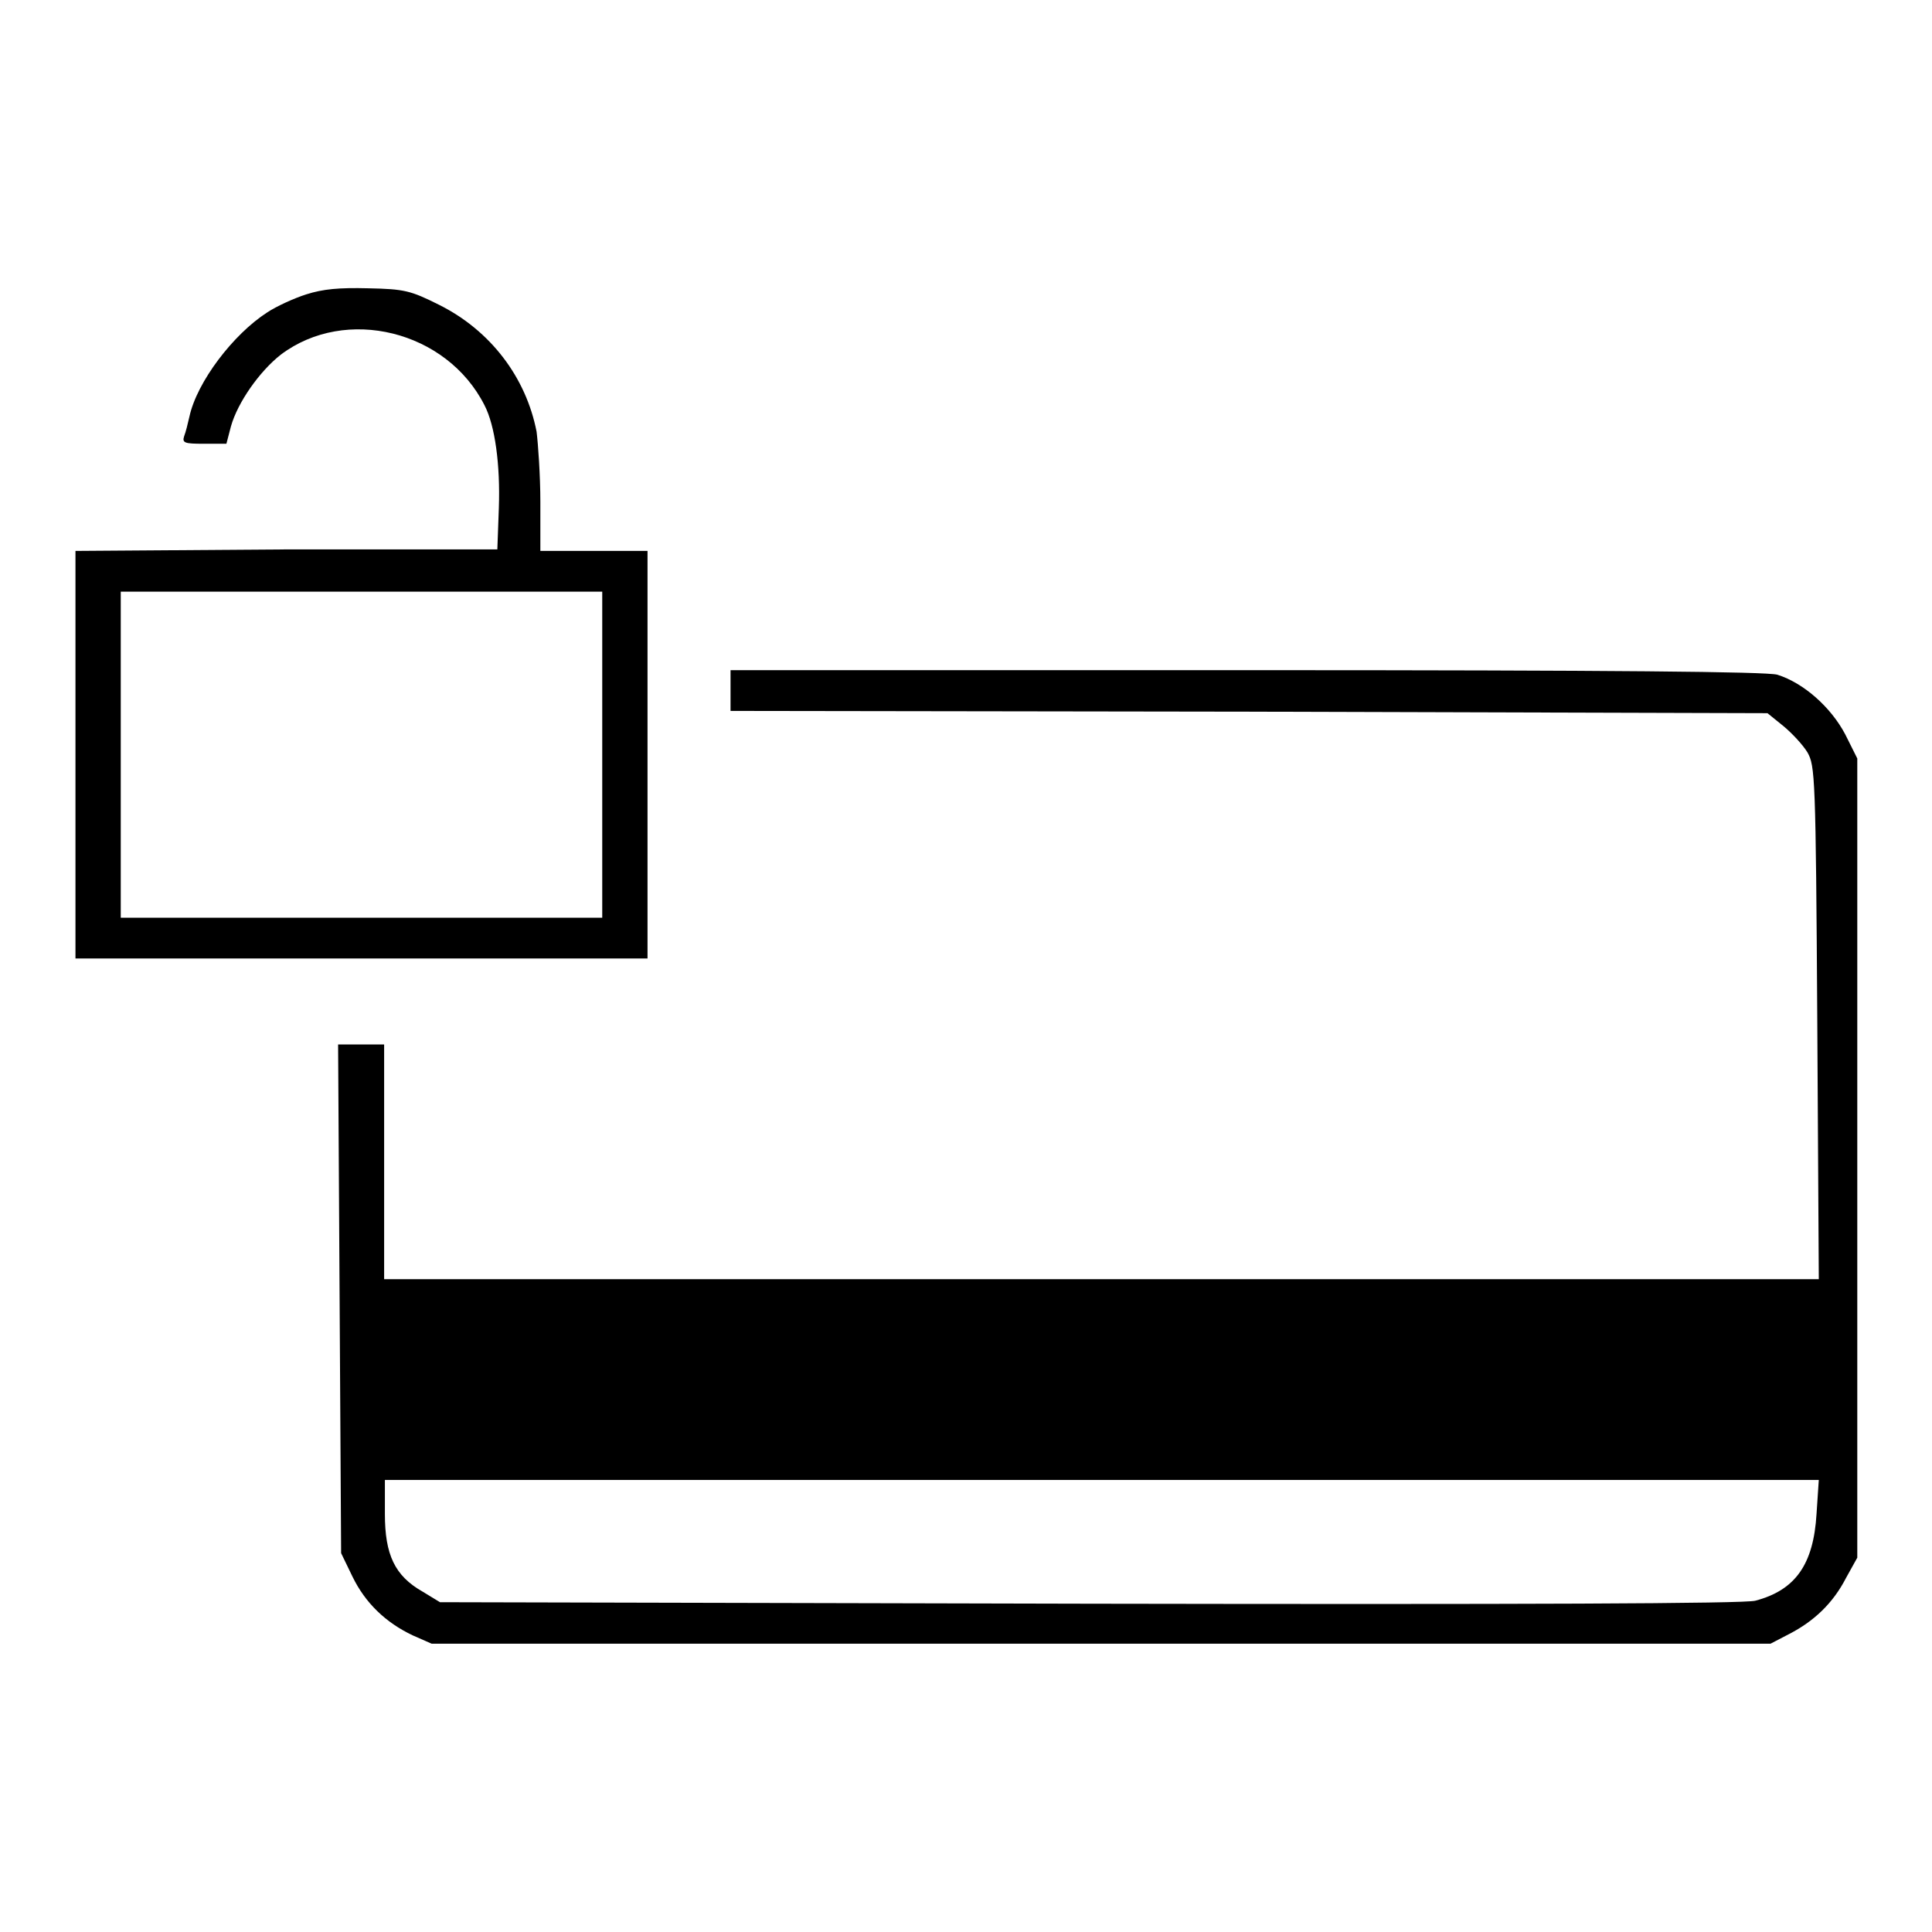 <?xml version="1.0" encoding="utf-8"?>
<!-- Svg Vector Icons : http://www.onlinewebfonts.com/icon -->
<!DOCTYPE svg PUBLIC "-//W3C//DTD SVG 1.1//EN" "http://www.w3.org/Graphics/SVG/1.1/DTD/svg11.dtd">
<svg version="1.1" xmlns="http://www.w3.org/2000/svg" xmlns:xlink="http://www.w3.org/1999/xlink" x="0px" y="0px" viewBox="0 0 256 256" enable-background="new 0 0 256 256" xml:space="preserve">
<g><g><g><path fill="#000000" d="M40.6,39c-1.6,0.5-4,1.6-5.2,2.4c-4.5,2.9-9.3,9.2-10.3,13.8c-0.2,0.9-0.5,2.1-0.7,2.6c-0.3,0.9,0.1,1,2.6,1H30l0.6-2.3c0.9-3.2,3.8-7.3,6.6-9.5c8.6-6.5,22-3.2,27,6.7c1.4,2.7,2.1,7.9,1.9,13.6l-0.2,5.5L38,72.8L10,73v27v27h37.9h37.9v-27V73h-7.1h-7.1v-6.5c0-3.5-0.3-7.7-0.5-9.3c-1.4-7.2-6.1-13.4-12.9-16.8c-3.8-1.9-4.6-2.1-9.4-2.2C44.9,38.1,42.8,38.3,40.6,39z M79.8,100v21.6H47.9H16V100V78.4h31.9h31.9V100z"/><path fill="#000000" d="M96.8,91.5v2.7l68.7,0.1l68.7,0.2l2.1,1.7c1.1,0.9,2.6,2.5,3.2,3.5c1,1.8,1.1,3,1.3,35.8l0.2,34h-95H50.9V154v-15.6h-3h-3.1l0.2,33.7l0.2,33.7l1.5,3.1c1.7,3.5,4.4,6.1,8,7.8l2.5,1.1h88.7h88.7l2.5-1.3c3.3-1.7,5.8-4.1,7.5-7.4l1.5-2.7v-53v-52.9l-1.6-3.2c-1.9-3.6-5.5-6.8-9-7.9c-1.5-0.4-21.2-0.6-70.3-0.6H96.8V91.5z M240.7,200.6c-0.4,6.7-2.8,10.1-8.1,11.5c-1.3,0.4-31.3,0.5-88.2,0.4l-86.1-0.2l-2.3-1.4c-3.7-2.1-5-4.9-5-10.3v-4.5h95H241L240.7,200.6z"/></g></g></g>
</svg>